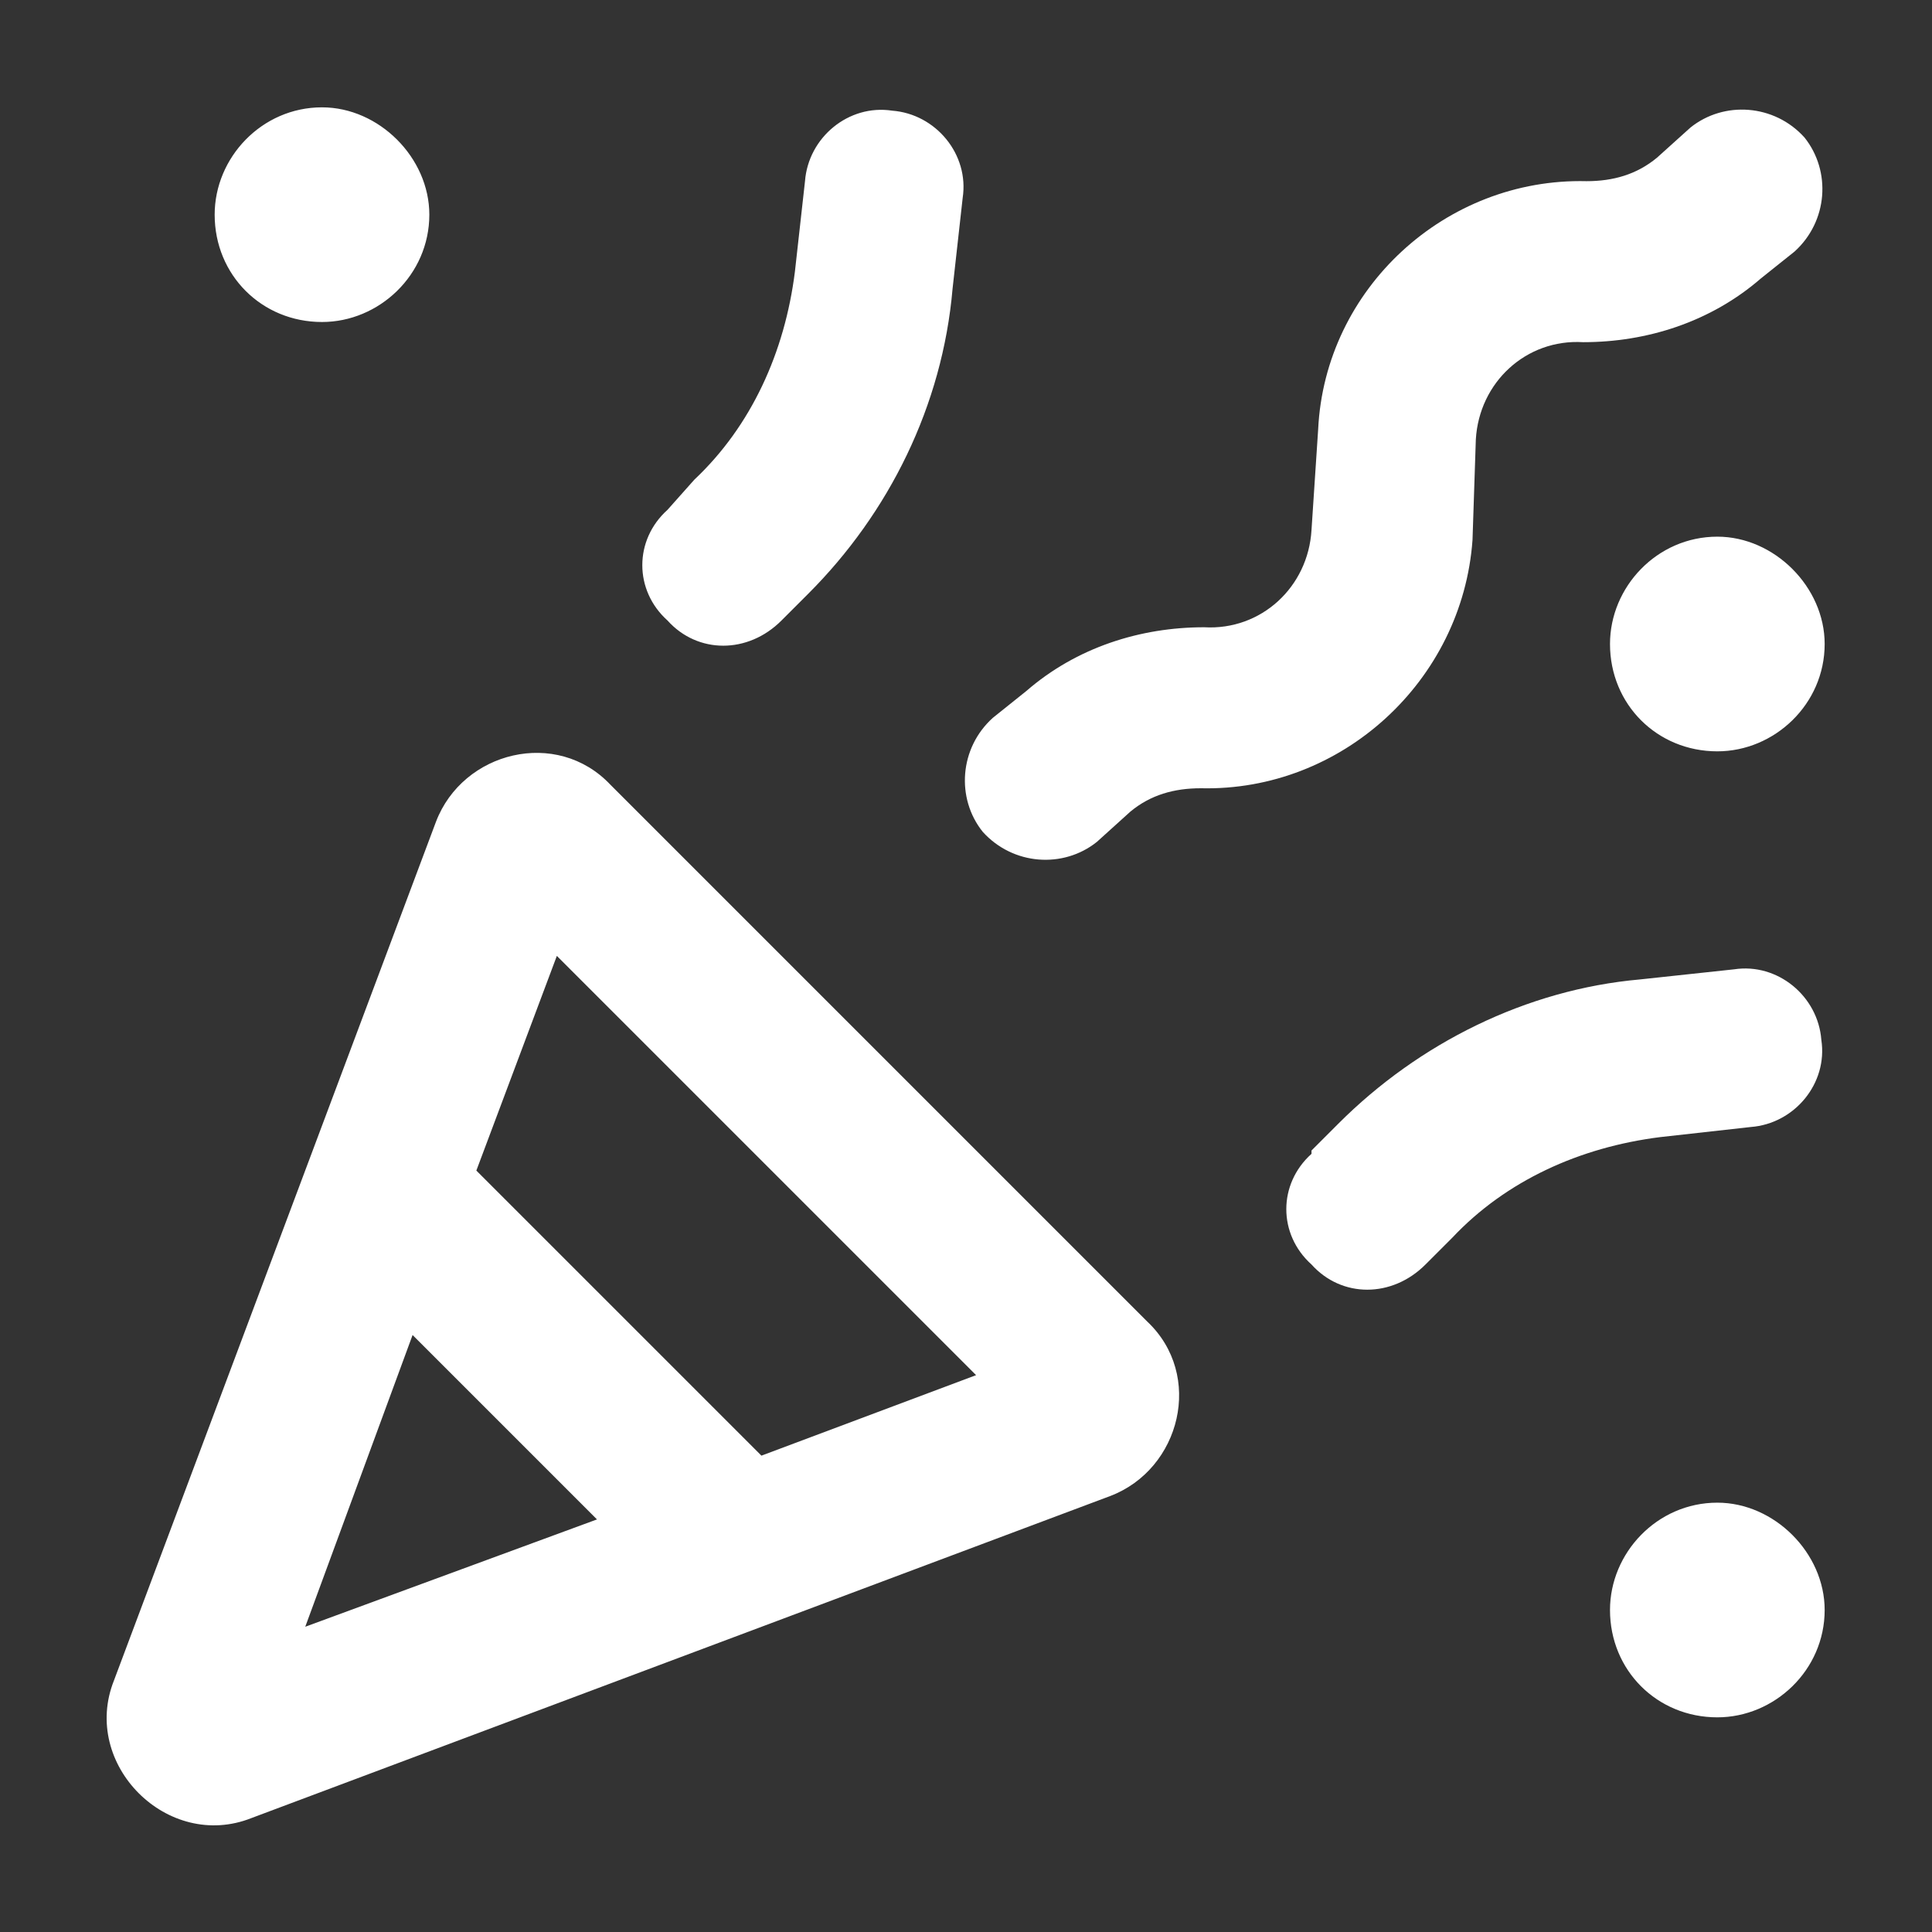 <svg width="18" height="18" viewBox="0 0 18 18" fill="none" xmlns="http://www.w3.org/2000/svg">
<rect x="0" y="0" width="18" height="18" fill="#333333" stroke="none"/>
<path d="M2 2C2 1.469 2.438 1 3 1C3.531 1 4 1.469 4 2C4 2.562 3.531 3 3 3C2.438 3 2 2.562 2 2ZM15 6C15 5.469 15.438 5 16 5C16.531 5 17 5.469 17 6C17 6.562 16.531 7 16 7C15.438 7 15 6.562 15 6ZM16 14C16.531 14 17 14.469 17 15C17 15.562 16.531 16 16 16C15.438 16 15 15.562 15 15C15 14.469 15.438 14 16 14ZM6.219 5.781C5.906 5.5 5.906 5.031 6.219 4.75L6.469 4.469C7 3.969 7.312 3.281 7.406 2.531L7.5 1.688C7.531 1.281 7.906 0.969 8.312 1.031C8.719 1.062 9.031 1.438 8.969 1.844L8.875 2.688C8.781 3.781 8.281 4.781 7.531 5.531L7.281 5.781C6.969 6.094 6.5 6.094 6.219 5.781ZM12.219 10.719L12.469 10.469C13.219 9.719 14.219 9.219 15.281 9.125L16.156 9.031C16.562 8.969 16.938 9.281 16.969 9.688C17.031 10.094 16.719 10.469 16.312 10.5L15.469 10.594C14.719 10.688 14.031 11 13.531 11.531L13.281 11.781C12.969 12.094 12.5 12.094 12.219 11.781C11.906 11.5 11.906 11.031 12.219 10.75V10.719ZM16.812 1.281C17.062 1.594 17.031 2.062 16.719 2.344L16.406 2.594C15.938 3 15.344 3.188 14.75 3.188C14.219 3.156 13.781 3.562 13.75 4.094L13.719 5.031C13.625 6.344 12.5 7.375 11.188 7.344C10.938 7.344 10.719 7.406 10.531 7.562L10.219 7.844C9.906 8.094 9.438 8.062 9.156 7.75C8.906 7.438 8.938 6.969 9.25 6.688L9.562 6.438C10.031 6.031 10.625 5.844 11.219 5.844C11.75 5.875 12.188 5.469 12.219 4.938L12.281 4C12.344 2.688 13.469 1.656 14.781 1.688C15.031 1.688 15.25 1.625 15.438 1.469L15.75 1.188C16.062 0.938 16.531 0.969 16.812 1.281ZM2.844 15.156L5.562 14.156L3.844 12.438L2.844 15.156ZM9.094 12.812L5.188 8.906L4.438 10.906L7.094 13.562L9.094 12.812ZM4.062 7.656C4.312 7 5.188 6.781 5.688 7.312L10.688 12.312C11.219 12.812 11 13.688 10.344 13.938L2.344 16.938C1.562 17.25 0.75 16.438 1.062 15.656L4.062 7.656Z" fill="white"/>
</svg>
